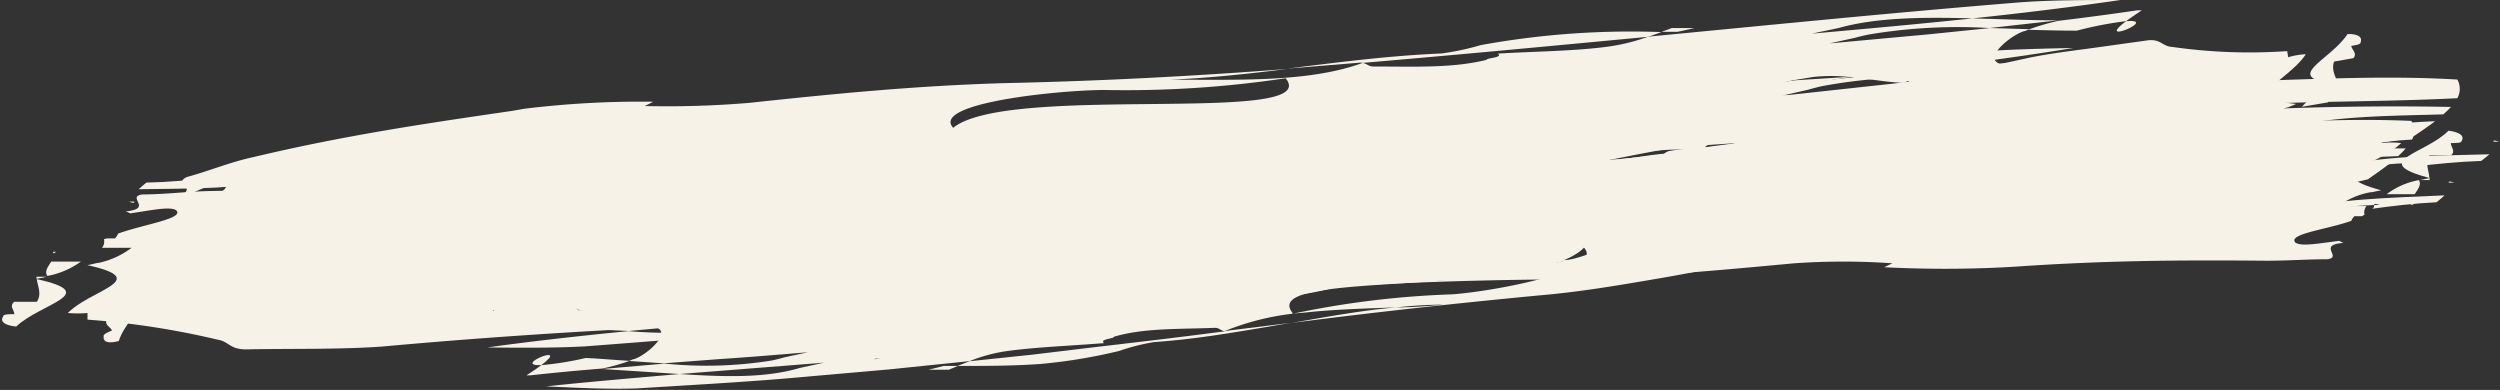 <?xml version="1.0" encoding="UTF-8" standalone="no"?><svg xmlns="http://www.w3.org/2000/svg" xmlns:xlink="http://www.w3.org/1999/xlink" fill="#000000" height="29.9" preserveAspectRatio="xMidYMid meet" version="1" viewBox="-0.2 0.0 191.7 29.9" width="191.7" zoomAndPan="magnify"><rect x="-0.2" y="0.0" width="191.7" height="29.9" fill="#333333" stroke="none"/><g data-name="Layer 2"><g data-name="8" fill="#f6f2e7" id="change1_1"><path d="M3.38,21.22l-.78,0a.77.77,0,0,0,0,.15C2.9,21.34,3.15,21.28,3.38,21.22Z"/><path d="M4.1,19.31H3.86a.5.5,0,0,1,.05.13Z"/><path d="M2.62,21.4c.07.58.41,1.15,0,1.74l-1.72,0c-.43.33,0,.63,0,.95-.43,0-.87,0-.86.18-.28.42.2.69,1,.77C2.93,23.25,7.65,22.52,2.62,21.4Z"/><path d="M6,20.06l-2.27,0c-.23.37-.54.74-.3,1.1A6.39,6.39,0,0,0,6,20.06Z"/><path d="M181.85,15.72c0-.09,0-.14.43,0h-.43c0,.1,0,.23-.17.29,1.5-.21,3.25-.42,4.95-.5.22-.18.43-.35.62-.53-4.21.19-8.43.27-11.87,1.19C177.82,16.12,179.5,15.81,181.85,15.72Z"/><path d="M187.56,14H188C187.6,13.87,187.56,13.92,187.56,14Z"/><path d="M112.42,19.16a40.49,40.49,0,0,0-7.17,1.36c4.89-.55,9.92-.88,13.65-1.56Q115.68,19.08,112.42,19.16Z"/><path d="M93.8,22.85a26.93,26.93,0,0,0,8.4-.81l-7.69.56C94.28,22.68,94,22.76,93.8,22.85Z"/><path d="M97.35,21.79a33.91,33.91,0,0,0,7.9-1.27A68.35,68.35,0,0,0,97.35,21.79Z"/><path d="M155.47,6a28.47,28.47,0,0,1,3.77-.79c.29-.22.68-.5,1.2-.85h-.35c-2,.33-4,.63-6.07.91a18.37,18.37,0,0,0-2.3.73C153,6,154.23,6.05,155.47,6Z"/><path d="M159.24,5.24c-2.49,2,2.61-.25,0,0Z"/><path d="M146.9,15.44h-.3l-.86.13Z"/><path d="M122.79,11.46c1.7-.1,3.4-.25,5.08-.43a93.43,93.43,0,0,0-9.82,1c.43,0,.87.14,1.3.14A10.43,10.43,0,0,1,122.79,11.46Z"/><path d="M160.32,13.69c-4.68.5-9.27,1.1-13.72,1.76A168.57,168.57,0,0,0,121,17.71c-6.88,1.41-19,1.35-25.81,4,.75.05,1.46.07,2.14.06a27.15,27.15,0,0,0-2.84.81C83.13,23.38,72,24,60.31,24.2c-1.72,0-3,.53-4.73.57L50.4,25a.13.13,0,0,0,.07.1c-7.1.35-14.09.81-21.44,1.48-3.44.23-6.9.14-10.35.21-1.29,0-1.31-.6-2.17-.74a62.93,62.93,0,0,0-10-1.54V24A8.33,8.33,0,0,1,5,24c1.82-1.82,6.53-2.55,1.5-3.67h0c.28-.05.53-.11.76-.17h.09v0A6.39,6.39,0,0,0,9.89,19l-2.27,0a.75.75,0,0,0,.15-.66L8,18.28l.62,0a1.29,1.29,0,0,0,.24-.37c2-.72,5.08-1.14,4.46-1.78-.47-.33-1.91,0-3.54.23a1.75,1.75,0,0,0-.34-.15c2.16-.21,0-1.11,1.27-1.3,1.73,0,3.45-.23,5.17-.26,7-.15,12.94-.43,19.83-1.05l.9-.07a97.47,97.47,0,0,1,9.78-.31l-.64.32a59.82,59.82,0,0,0,7.91-.27c6.45-.77,12.91-1.53,19.8-1.83,7.23-.28,14.19-.76,21.52-1.44-3,.42-6,.8-9.06,1-1.38,0-2.76,0-4.09.09,1.38,0,2.74,0,4.09-.09,5.32,0,10.78,0,14.84-1.54.45.12.45.28.88.27,3-.06,6.05,0,8.62-.65,0-.16,1.29-.19.85-.49,2.59-.22,5.61-.28,8.19-.65A14.51,14.51,0,0,0,122.6,7C131.84,6,141,5,150.94,4c2.47-.2,5.33-.27,7.84-.32-3.68.6-7.47,1.12-11.33,1.59-3.75,0-7.34,0-10.27.91-.69.17-1.37.33-2.05.47,4.15-.43,8.27-.88,12.32-1.38,2.21,0,4.48.09,6.7,0l-.13,0c-1.74.24-3.49.47-5.26.69a40.58,40.58,0,0,0-9.27.65c-.34.08-.68.16-1,.26l-2.05.47,7.63-.83L148.76,6l3,0a2.71,2.71,0,0,0-.3.13c-.87.17-3.24,2.08-1.94,2.53,6.64-.18,15.94-1.12,15.94-1,.45.63-10.92,1.7-10.48,1.85l1.91.14c-.6.14-1.19.28-1.73.45a26.24,26.24,0,0,0-3.88.39c-3,1-6.45.77-9.89,1.47-2.15.52-4.72,1.21-7.29,1.9,0,.31-1.3.18-.86.49-2.43.05-5.25.11-6.27,1.06l-.18,0a3.83,3.83,0,0,0-.67.14c-4.06-.07-6.86.86-10.52,1.55-1.27.1-2.55.18-3.87.21a20.31,20.31,0,0,0,3-.06l.85-.15c3.27-.28,6.37-.77,9.48-1.17.25-.1.66-.26,1-.38l.67,0a1.53,1.53,0,0,1,.18-.18c3-.52,6.33-.75,8.86-1.27a114.91,114.91,0,0,1,14.76-.49c-2.42.31-4.81.65-7.15,1,2.93-.33,5.71-.66,8.4-1l1.24,0,2.59,0-2.41-.12c1.61-.22,3.19-.44,4.76-.68a235,235,0,0,1,26.31-1.43,6.4,6.4,0,0,1-.58.59c-4.22.18-8.43.27-11.87,1.18,2.44-.05,4.11-.36,6.46-.44,0,.09,0,.22-.17.28,1.5-.21,3.26-.41,5-.5-.54.42-1.14.84-1.74,1.26a19.49,19.49,0,0,1-3.45.55c-5.59.39-10.87.41-16.37.91-4.91,0-9.82.09-14.63.21C151.67,14.9,156.06,14.35,160.32,13.69ZM15.68,20.83c.44-.08.9-.16,1.35-.26a1.24,1.24,0,0,1-.2-.1A2.33,2.33,0,0,0,15.68,20.83Zm10.09-.06a77.3,77.3,0,0,0-10.62.56.3.3,0,0,0,0,.12C18.28,21.53,22.16,21.07,25.77,20.77Zm11.9,3-.07,0s0,0,0,.08Zm52.45-6.13c-3.43.86-7.75.95-12.05,1.36-1.3,0-2.57.69-4.3.72-2.16.2-3.44.55-5.17.74l1.31.29c-3-.09-4.73.89-7.76.64,0,.16-.42.48-.85.49-2.15.2-4.32-.07-6,.28-2.15.21-4.3.25-6,.6-.44,0-1.29.51-2.15.68-1.05.09-2.1.15-3.15.22l.13.12a20.48,20.48,0,0,0,2.59-.17c2.59-.37,5.6-.75,8.18-1,6.47-.45,12.49-1.21,18.52-2,1.29-.18,2.57-.53,3.86-.71,3.87-.72,8.62-.66,11.18-1.82C88.83,18,89.7,18,90.12,17.68Zm4.68-7a80.84,80.84,0,0,1-13.86,1.13c-3.45.07-13.35,1.23-11.59,3.09C73.55,11.41,97.87,14.28,94.8,10.72Zm35.92-3.66a38.33,38.33,0,0,1-5.6.59Zm-18.24,6.83c5.58-1.22,11.62-1.51,17.21-2.26,4.31-.56,9.07.13,12.92-1.06V10.1l-.42.17c-1.52-.07-2.74-.29-4-.4l.23,0-.39,0a12.19,12.19,0,0,0-2.74.07l-1.4.25A113.17,113.17,0,0,0,118.05,12c-3,.54-5.58,1.39-8.59,1.92A17.93,17.93,0,0,0,112.48,13.89Z"/><path d="M152.35,13.48q2.79-.35,5.63-.65c1.45-.23,2.9-.47,4.35-.73,6.9-1,15-.87,22.43-1.4a1.49,1.49,0,0,0-.06-1.43c-8.08-.35-16.14.66-24.22.57l-.19.05c-3.43,1-9,.82-13.34,1.7-4.29,1-8.6,1.45-12.89,2.33C140.29,13.79,146.21,13.33,152.35,13.48Z"/><path d="M102.2,22l5.09-.4c4.76-.47,9-1,13.29-1.7-3.17.15-6.36.27-9.58.33A54.17,54.17,0,0,0,102.2,22Z"/><path d="M124.08,19.39c-1.19.19-2.35.38-3.5.55,4.7-.22,9.36-.5,14-.81,7.65-.8,15.3-1.52,22.94-2.51.86-.11,1.73-.19,2.58-.27-14.25.12-28.46.23-40.51,2.48l-.7.13c5.75-.23,11.44-.58,17.11-.94C132,18.43,128.05,18.87,124.08,19.39Z"/><path d="M150.55,13.71h1.25l1.42-.19-.87,0Z"/><path d="M138.16,9.87H138c-1.36.12-2.74.22-4.14.32-1.93.33-3.94.62-6,.85A75.43,75.43,0,0,0,138.16,9.87Z"/><path d="M126.13,6.32l-1.73,0-.77.3h1.22Z"/><path d="M100.72,9.41c7.64-.77,14.79-1.57,21.88-2.37l1-.38a64.46,64.46,0,0,0-13.86,1.27,20.45,20.45,0,0,1-3,.7c-4.08.23-8,.81-11.82,1.35,1.85-.17,3.72-.35,5.63-.55Z"/><path d="M178.43,6.7l.68-.11,0-.16Z"/><path d="M178.1,8.69l.21,0a.67.67,0,0,1-.06-.12C178.2,8.58,178.16,8.64,178.1,8.69Z"/><path d="M179.07,6.43c-.16-.56-.54-1.08-.29-1.71l1.48-.26c.32-.38-.11-.62-.17-.94.38-.06.75-.12.72-.28.17-.45-.28-.65-1-.63C178.51,4.64,174.53,6,179.07,6.43Z"/><path d="M176.31,8.19l2-.34c.15-.39.36-.79.1-1.12A5.37,5.37,0,0,0,176.31,8.19Z"/><path d="M22.18,15.79c0,.09-.05.14-.38,0l.38,0c0-.09,0-.23.17-.27a42.36,42.36,0,0,1-4.39,0c-.21.16-.41.31-.59.47,3.71.2,7.42.52,10.51-.1C25.74,15.78,24.24,15.92,22.18,15.79Z"/><path d="M17,17l-.38,0C16.94,17.1,17,17.05,17,17Z"/><path d="M83.25,15.69a30.13,30.13,0,0,0,6.28-1.34c-4.28.54-8.69.87-12,1.5Z"/><path d="M99.5,11.89a21,21,0,0,0-7.33.91l6.71-.64C99.08,12.07,99.3,12,99.5,11.89Z"/><path d="M96.41,13a25.61,25.61,0,0,0-6.88,1.35A53.4,53.4,0,0,0,96.41,13Z"/><path d="M44.72,27.45a24.36,24.36,0,0,1-3.41.55c-.28.21-.64.46-1.14.78h.31q2.72-.3,5.49-.52a14.68,14.68,0,0,0,2.1-.59C47,27.61,45.83,27.5,44.72,27.45Z"/><path d="M41.31,28c2.35-1.79-2.35.09,0,0Z"/><path d="M52.85,18.51h.26l.76-.08Z"/><path d="M74,23.28c-1.51.07-3,.18-4.52.34a73.83,73.83,0,0,0,8.73-.83c-.38,0-.77-.16-1.15-.15A8.74,8.74,0,0,1,74,23.28Z"/><path d="M40.92,19.5q3.12-.15,6.17-.38c2-.17,4-.39,6-.61,4,.12,7.91.07,11.7-.15a79.19,79.19,0,0,0,10.88-1.3c3-.61,7.19-1,11.34-1.44s8.3-1.23,11.26-2.59a17,17,0,0,0-1.88,0,24.6,24.6,0,0,0,2.47-.84c9.91-1,19.61-2,29.72-2.94,1.5-.12,2.58-.73,4.07-.88l4.48-.56a.13.13,0,0,0-.07-.1c3.07-.39,6.1-.92,9.15-1.45s6.12-1.15,9.26-1.85c1.47-.29,3-.49,4.45-.68l4.45-.62c1.12-.18,1.21.45,2,.49a41.84,41.84,0,0,0,8.81.32l.08.47a5.37,5.37,0,0,1,1.35-.23c-1.29,2-5.28,3.35-.74,3.81h0l-.64.27h-.07v0a5.28,5.28,0,0,0-2.07,1.46l2-.34a.85.85,0,0,0,0,.68l-.15.15-.54.1a1.73,1.73,0,0,0-.15.39c-1.6,1-4.27,1.76-3.64,2.33.45.27,1.67-.21,3.07-.67l.31.11c-1.85.48.18,1.09-.92,1.44-1.51.26-3,.63-4.5.87-6.15,1-11.33,1.85-17.34,3.14l-.8.15a79.84,79.84,0,0,1-8.6,1.15c.17-.13.35-.26.54-.38a53,53,0,0,0-7,.85c-2.82.63-5.65,1.22-8.54,1.71s-5.83,1-8.89,1.26c-6.41.61-12.58,1.28-19.09,2.12,2.66-.46,5.31-.95,8-1.19,1.23,0,2.46-.1,3.64-.21-1.23,0-2.44.09-3.64.21-2.36.09-4.76.15-7,.4a19.87,19.87,0,0,0-6.17,1.43c-.4-.12-.4-.28-.78-.26-2.7.11-5.39,0-7.68.68,0,.16-1.15.18-.76.49-2.31.19-5,.29-7.31.59a12.33,12.33,0,0,0-3,.79l-6.21.64-6.27.55c-4.21.39-8.51.62-13,.9-2.24.09-4.8-.06-7-.15,3.34-.36,6.76-.64,10.24-.95,3.35.22,6.57.33,9.23-.47l1.85-.4-11.08.87-6-.39.12,0,4.74-.41A31.57,31.57,0,0,0,59,27.64c.31-.07.61-.14.91-.23l1.84-.4c-2.29.19-4.58.38-6.85.53l-4.22.32-2.64-.18.28-.12c.78-.13,3-1.92,1.87-2.43-3-.05-6.52-.06-9.35,0l-3.51.05A5.79,5.79,0,0,1,36,25.11c-.34-.61,9.82-1,9.44-1.16l-1.69-.26c.55-.1,1.08-.21,1.57-.34,1.15-.1,2.68.13,3.46-.17,2.71-.87,5.77-.45,8.84-1,1.93-.44,4.23-1.05,6.52-1.65,0-.31,1.15-.14.77-.46,2.15,0,4.64.06,5.57-.88l.15,0a2,2,0,0,0,.6-.13c3.57.14,6.06-.7,9.29-1.37,1.11-.11,2.24-.18,3.4-.21a14.78,14.78,0,0,0-2.66.06l-.74.15c-2.88.27-5.62.66-8.37,1a7.52,7.52,0,0,1-.92.35l-.6,0a1.39,1.39,0,0,1-.15.19c-2.63.48-5.61.55-7.86,1-4.24.52-8.75.08-13.06-.14,2.16-.19,4.29-.42,6.37-.66-2.61.19-5.07.39-7.46.61l-1.1,0-2.29-.11,2.12.27c-1.43.11-2.85.24-4.24.38-1.92.09-3.86.16-5.8.21s-3.9,0-5.86,0c-3.91-.07-7.82-.37-11.67-.81a5.77,5.77,0,0,1,.56-.53c3.74.21,7.46.52,10.57-.15-2.15-.14-3.66.06-5.73-.09,0-.09,0-.22.17-.26-1.34.07-2.9.11-4.41,0,.52-.37,1.09-.73,1.66-1.09a14.64,14.64,0,0,1,3.08-.23c2.47.07,4.87.14,7.26.25s4.76.18,7.2.09c4.32.27,8.64.54,12.89.62C48.62,18.85,44.72,19.12,40.92,19.5ZM167.8,8.61,166.66,9l.19.08A1.74,1.74,0,0,0,167.8,8.61ZM159,9.79c2.62-.06,5.94-1,9.17-1.73a.3.3,0,0,0,0-.13C165.44,8.2,162.13,9.15,159,9.79Zm-10.7-1.88.06,0V7.88ZM102.87,17c3-1,6.78-1.12,10.54-1.73,1.13-.08,2.22-.79,3.73-.89,1.88-.29,3-.68,4.48-1l-1.16-.22c2.66-.07,4.08-1.15,6.74-1.06,0-.16.33-.51.71-.54,1.86-.31,3.77-.19,5.24-.67a48.31,48.31,0,0,0,5.21-1c.37,0,1.07-.59,1.8-.83l2.72-.47-.12-.12a15.67,15.67,0,0,0-2.24.39c-2.21.56-4.8,1.14-7,1.53-2.79.47-5.5.94-8.15,1.45l-7.88,1.55c-1.12.24-2.23.63-3.35.87-3.36.9-7.53,1-9.74,2.18C104,16.59,103.23,16.63,102.87,17Zm-4,7.07a70.1,70.1,0,0,1,12.29-1.5c3.07-.22,11.78-1.78,10.1-3.58-1.75,1.86-8.07,2.36-13.57,2.71S97.52,22.29,98.92,24Zm-32,3.48a35.38,35.38,0,0,1,5-.47C70.22,27.2,68.55,27.39,66.88,27.51ZM83.19,21c-4.94,1.24-10.3,1.36-15.28,2-3.83.41-8-.4-11.5.61v.47l.38-.15c1.35.15,2.43.4,3.55.55l-.19,0,.34,0a9.44,9.44,0,0,0,2.44,0l1.25-.2a77.29,77.29,0,0,0,14.08-1.49c2.68-.51,5-1.36,7.62-1.88A15,15,0,0,0,83.19,21Z"/><path d="M47.93,20.2c-1.65.13-3.32.22-5,.31-1.3.13-2.6.28-3.89.45-6.18.51-13.33-.25-19.93-.44A1.66,1.66,0,0,0,19,22c7.12,1.12,14.35.77,21.5,1.39l.17-.05c3.11-.79,8.08-.24,11.93-.94,1.93-.42,3.85-.67,5.76-.92s3.83-.52,5.74-.89C58.6,20.5,53.35,20.65,47.93,20.2Z"/><path d="M92.17,12.8c-1.47.14-3,.31-4.44.43-4.16.44-7.85,1-11.63,1.61,2.78-.07,5.57-.21,8.39-.26A36.64,36.64,0,0,0,92.17,12.8Z"/><path d="M73,15.33l3.07-.49-12.3.47q-5,.43-10.1.74l-10.13.71c-.77,0-1.53.08-2.29.1,12.51.8,25.06,1.23,35.67-.89l.61-.12c-5,.13-10,.39-15,.53C66,16.11,69.53,15.79,73,15.33Z"/><path d="M49.53,20.06l-1.09,0-1.27.12.76.07Z"/><path d="M60.33,24.45l.15,0,3.69-.19c1.72-.27,3.52-.46,5.35-.66A63.79,63.79,0,0,0,60.33,24.45Z"/><path d="M71,28.35h1.55l.7-.29-1.09,0Z"/><path d="M93.67,25.41c-3.39.45-6.69.83-9.93,1.21l-4.82.58-4.78.5-.92.36c2.13,0,4.26,0,6.34-.15a41,41,0,0,0,6.06-1,16.2,16.2,0,0,1,2.68-.68c3.64-.25,7.09-.91,10.52-1.48l-5,.62Z"/><path d="M9.35,21.8l-.67.3.07.14Z"/><path d="M9.31,19.77l-.23.08a.48.48,0,0,1,.09.11A1.15,1.15,0,0,1,9.31,19.77Z"/><path d="M8.75,22.24c.28.51.78.92.67,1.6L8,24.48c-.23.44.26.57.39.86-.35.15-.71.31-.64.45-.07.49.45.55,1.16.36C9.62,23.84,13.55,21.62,8.75,22.24Z"/><path d="M11.31,19.86l-2,.77c-.07.42-.21.88.13,1.12A6.31,6.31,0,0,0,11.31,19.86Z"/><path d="M185.24,12.48c0-.1,0-.15.43,0h-.43c0,.09,0,.22-.18.28,1.5-.19,3.26-.36,5-.42.22-.17.44-.34.63-.51-4.21.11-8.43.13-11.88,1C181.21,12.81,182.89,12.52,185.24,12.48Z"/><path d="M191,10.87h.43C191,10.72,191,10.77,191,10.87Z"/><path d="M115.83,14.76A41,41,0,0,0,108.64,16c4.9-.47,9.93-.71,13.67-1.33Q119.09,14.75,115.83,14.76Z"/><path d="M97.17,18.14a27.28,27.28,0,0,0,8.41-.67l-7.69.43Z"/><path d="M100.74,17.13a33.06,33.06,0,0,0,7.9-1.13A71.46,71.46,0,0,0,100.74,17.13Z"/><path d="M159.05,2.35a28.54,28.54,0,0,1,3.78-.73c.3-.22.69-.49,1.21-.83h-.34q-3,.44-6.08.81a18.29,18.29,0,0,0-2.31.68C156.56,2.32,157.81,2.35,159.05,2.35Z"/><path d="M162.83,1.62c-2.52,1.91,2.61-.21,0,0Z"/><path d="M150.33,11.62H150l-.86.11Z"/><path d="M126.32,7.23c1.7-.07,3.4-.19,5.08-.35a92.72,92.72,0,0,0-9.82.85c.42,0,.86.15,1.29.15A10.65,10.65,0,0,1,126.32,7.23Z"/><path d="M163.77,10.09c-4.68.42-9.28.94-13.73,1.53a167,167,0,0,0-25.59,1.83c-6.89,1.3-19,1-25.85,3.59a19.76,19.76,0,0,0,2.14.09,29.38,29.38,0,0,0-2.85.77c-11.38.6-22.56,1-34.19,1-1.73,0-3,.49-4.72.5l-5.09.14a.15.15,0,0,0,.06.11A137.24,137.24,0,0,0,33.6,21.86c-3.14.53-6.26.88-9.3,1.5C23.17,23.61,23,23,22.24,23a30,30,0,0,0-9,.85l-.17-.44a6.11,6.11,0,0,1-1.32.5c.87-2.29,5-4.31.08-3.92h0l.63-.41.08,0v0a6.08,6.08,0,0,0,2-1.81l-2.1.68a.74.74,0,0,0-.07-.67l.15-.18.57-.19a1.22,1.22,0,0,0,.12-.42c1.62-1.3,4.56-2.42,3.81-2.91-.53-.18-1.89.42-3.39,1.16a1.36,1.36,0,0,0-.36-.05c2-.83-.33-1.06.87-1.62,1.7-.46,3.34-1.15,5.07-1.52,7-1.66,12.94-2.54,19.88-3.55L40,8.34a73.25,73.25,0,0,1,9.88-.54c-.21.12-.43.23-.65.33a75.32,75.32,0,0,0,8-.24C63.67,7.2,70.11,6.56,77,6.37c7.22-.16,14.18-.52,21.51-1.08-3,.37-6,.7-9.06.82-1.38,0-2.76,0-4.09,0,1.38,0,2.74,0,4.09,0,5.31,0,10.77.21,14.85-1.29.45.13.45.29.88.28,3,0,6,.14,8.61-.51,0-.16,1.3-.16.87-.48,2.58-.16,5.6-.18,8.18-.5a15,15,0,0,0,3.35-.8C135.45,1.93,144.59,1,154.56.19,157,0,159.89,0,162.4,0c-3.69.54-7.49,1-11.34,1.41-3.75-.1-7.33-.09-10.28.74l-2.06.43c4.16-.37,8.28-.74,12.34-1.17,2.21.06,4.47.15,6.69.15l-.13,0-5.27.59a41,41,0,0,0-9.27.5c-.34.07-.68.15-1,.24l-2,.44,7.64-.7,4.69-.48,3,.09-.31.13c-.86.16-3.27,2-2,2.5,3.32,0,7.31-.25,10.46-.44l3.93-.23a8.89,8.89,0,0,1,1.56,0c.43.63-10.94,1.51-10.51,1.66l1.91.18c-.6.13-1.19.26-1.74.42a25.53,25.53,0,0,0-3.87.33c-3,1-6.47.66-9.91,1.31-2.16.48-4.74,1.12-7.32,1.77,0,.31-1.29.16-.86.48-2.43,0-5.25,0-6.29,1l-.17,0a3.05,3.05,0,0,0-.68.13c-4-.14-6.86.75-10.53,1.37q-1.89.13-3.87.15a19,19,0,0,0,3,0l.85-.14c3.27-.22,6.38-.66,9.49-1,.25-.1.66-.25,1-.36l.68,0,.17-.18c3-.47,6.34-.65,8.88-1.12A115,115,0,0,1,154,9.94c-2.42.28-4.81.57-7.16.89,2.94-.28,5.71-.57,8.41-.87h3.82c-.8-.07-1.6-.12-2.4-.16,1.61-.19,3.2-.39,4.76-.6a232.78,232.78,0,0,1,26.31-1,6.46,6.46,0,0,1-.59.57c-4.21.12-8.43.13-11.87,1,2.43,0,4.11-.29,6.46-.33,0,.09,0,.22-.17.28,1.5-.19,3.25-.37,4.95-.42-.54.41-1.15.82-1.76,1.23a18.35,18.35,0,0,1-3.45.48c-5.59.3-10.86.24-16.37.65-4.9,0-9.8-.08-14.62,0C155.11,11.15,159.5,10.68,163.77,10.09Zm-143.39,8,1.22-.52-.22-.06A2.14,2.14,0,0,0,20.38,18.11Zm9.53-1.67A42.24,42.24,0,0,0,20,18.7a.28.28,0,0,0,0,.13C22.93,18.24,26.49,17.17,29.91,16.44ZM41.54,18.6l-.07-.05v.07Zm52.05-5.69c-3.45.8-7.76.82-12.07,1.16-1.29,0-2.58.64-4.3.65-2.16.16-3.45.49-5.17.65l1.29.31c-3-.14-4.74.82-7.75.51,0,.16-.43.48-.86.48-2.16.17-4.31-.14-6,.19a53.75,53.75,0,0,0-6,.54c-.43,0-1.27.5-2.1.68l-3.07.24.12.12a19.58,19.58,0,0,0,2.53-.19c2.51-.38,5.48-.74,8-.91,6.42-.36,12.49-1,18.51-1.67,1.29-.16,2.58-.49,3.87-.65,3.88-.65,8.62-.51,11.2-1.63A7.12,7.12,0,0,0,93.59,12.91ZM98.38,6a82.52,82.52,0,0,1-13.87.9c-3.45,0-13.36,1-11.62,2.9C77.14,6.36,101.39,9.64,98.38,6ZM134.31,3a38.78,38.78,0,0,1-5.6.49ZM116,9.49c5.6-1.13,11.63-1.31,17.23-2,4.31-.49,9,.28,12.93-.84V6.2l-.42.16c-1.52-.09-2.74-.33-4-.46l.22,0-.38,0a13.21,13.21,0,0,0-2.73,0l-1.41.23a109.76,109.76,0,0,0-15.82,1.59C118.56,8.21,116,9,113,9.5A19,19,0,0,0,116,9.49Z"/><path d="M155.82,9.75q2.79-.3,5.62-.56c1.46-.21,2.91-.42,4.36-.66,6.91-.87,15-.62,22.43-1a1.48,1.48,0,0,0,0-1.43c-8.07-.48-16.14.4-24.2.17l-.19,0c-3.45,1-9.05.67-13.36,1.48-4.31,1-8.61,1.3-12.92,2.11C143.76,9.85,149.68,9.49,155.82,9.75Z"/><path d="M105.58,17.47l5.09-.32c4.76-.39,9-.88,13.3-1.47-3.17.09-6.36.16-9.57.17A53.25,53.25,0,0,0,105.58,17.47Z"/><path d="M127.47,15.18l-3.5.5c4.7-.14,9.36-.35,14-.58,7.65-.68,15.3-1.27,23-2.13.87-.09,1.73-.17,2.59-.23-14.24-.12-28.43-.24-40.51,1.81l-.7.12c5.75-.13,11.43-.39,17.11-.66C135.43,14.36,131.45,14.73,127.47,15.18Z"/><path d="M154,9.94l1.25,0,1.42-.17-.86,0Z"/><path d="M141.7,5.9l-.16,0-4.14.26c-1.93.3-3.94.55-6,.74A74.38,74.38,0,0,0,141.7,5.9Z"/><path d="M129.74,2.15H128l-.79.29,1.22,0Z"/><path d="M104.31,4.82c7.64-.65,14.8-1.33,21.89-2l1-.36a64.1,64.1,0,0,0-13.86,1,20.2,20.2,0,0,1-3,.64c-4.08.17-8,.69-11.84,1.16l5.63-.46Z"/><path d="M185.36,13.81h.74c0-.06,0-.11,0-.16Z"/><path d="M184.61,15.7h.24a.5.5,0,0,1,0-.13A.91.91,0,0,1,184.61,15.7Z"/><path d="M186.09,13.65c-.05-.58-.35-1.16,0-1.73h1.64c.41-.31,0-.63,0-.95.41,0,.82,0,.82-.15.27-.41-.17-.69-1-.8C185.84,11.79,181.34,12.38,186.09,13.65Z"/><path d="M182.81,14.89l2.15,0c.23-.36.54-.72.32-1.08A5.82,5.82,0,0,0,182.81,14.89Z"/><path d="M15.59,13.93c0,.1,0,.15-.41,0h.41c0-.09,0-.22.17-.28-1.44.17-3.11.32-4.73.35-.21.17-.42.34-.6.51,4-.06,8,0,11.32-.83C19.42,13.66,17.82,13.92,15.59,13.93Z"/><path d="M10.1,15.46H9.7C10.06,15.61,10.1,15.56,10.1,15.46Z"/><path d="M81.67,12.59a37.63,37.63,0,0,0,6.86-1.15c-4.67.4-9.46.58-13,1.15Q78.57,12.56,81.67,12.59Z"/><path d="M99.48,9.46a24.13,24.13,0,0,0-8,.56l7.32-.33Z"/><path d="M96.07,10.41a30.86,30.86,0,0,0-7.54,1A64.16,64.16,0,0,0,96.07,10.41Z"/><path d="M40.37,24.41a26.4,26.4,0,0,1-3.61.68c-.28.21-.66.48-1.17.82h.33q2.86-.4,5.8-.73a17.21,17.21,0,0,0,2.21-.65C42.74,24.47,41.55,24.43,40.37,24.41Z"/><path d="M36.76,25.09c2.42-1.87-2.48.17,0,0Z"/><path d="M48.79,15.26h.28l.83-.1Z"/><path d="M71.59,20c-1.62.05-3.25.14-4.84.28a86.31,86.31,0,0,0,9.36-.71c-.41,0-.82-.17-1.23-.17A9.66,9.66,0,0,1,71.59,20Z"/><path d="M36,16.61c4.47-.36,8.85-.82,13.09-1.35a151,151,0,0,0,24.38-1.49C80,12.57,91.51,13,98.1,10.53c-.71-.07-1.38-.11-2-.12a25,25,0,0,0,2.72-.72c10.84-.44,21.48-.68,32.55-.57,1.64,0,2.88-.45,4.52-.43l4.92,0s0-.07-.06-.11c6.76-.13,13.41-.38,20.42-.83,3.28-.12,6.56.07,9.84.1,1.23,0,1.22.64,2,.81a57,57,0,0,0,9.42,1.83v.48a6.58,6.58,0,0,1,1.49,0c-1.78,1.75-6.28,2.34-1.53,3.62h0l-.73.15h-.08v0a5.82,5.82,0,0,0-2.47,1.06l2.15,0a.78.78,0,0,0-.15.66l-.19.12h-.59a1.26,1.26,0,0,0-.24.36c-1.89.66-4.86,1-4.29,1.65.43.34,1.81.07,3.37-.12l.32.16c-2.06.14,0,1.11-1.25,1.25-1.64,0-3.28.13-4.92.11-6.68-.06-12.31,0-18.87.45l-.87.05a90.17,90.17,0,0,1-9.3,0l.63-.3a54.07,54.07,0,0,0-7.53,0c-6.16.57-12.32,1.15-18.88,1.24-6.88.06-13.5.33-20.49.79,2.86-.33,5.71-.62,8.64-.7,1.31,0,2.62.05,3.89,0-1.31-.06-2.61-.07-3.89,0-5.05-.11-10.25-.36-14.15,1.09-.43-.13-.42-.29-.83-.3-2.87,0-5.74-.21-8.21.4,0,.16-1.23.14-.83.46-2.46.14-5.33.11-7.79.4a13.63,13.63,0,0,0-3.2.75c-8.82.76-17.53,1.53-27,2.24-2.36.13-5.07.11-7.46.08,3.52-.49,7.14-.89,10.81-1.25a33.08,33.08,0,0,0,9.8-.6c.65-.15,1.3-.28,2-.41-4,.31-7.89.64-11.76,1-2.1-.09-4.25-.22-6.37-.25l.13,0c1.66-.18,3.33-.36,5-.52a37.66,37.66,0,0,0,8.83-.37l1-.23c.66-.15,1.31-.28,2-.41q-3.68.29-7.29.6c-1.49.13-3,.26-4.47.41l-2.81-.13.29-.12c.83-.15,3.14-2,1.92-2.48-6.32,0-15.19.65-15.18.49-.4-.64,10.42-1.36,10-1.53l-1.82-.2c.58-.12,1.14-.25,1.66-.39,1.23-.15,2.87,0,3.7-.28,2.88-.92,6.16-.57,9.44-1.17,2.06-.46,4.53-1.07,7-1.68,0-.31,1.24-.14.83-.46,2.31,0,5,0,6-.87l.17,0a2.75,2.75,0,0,0,.65-.12c3.85.2,6.54-.65,10-1.23,1.2-.07,2.42-.11,3.68-.1a18.33,18.33,0,0,0-2.87,0l-.81.12c-3.12.18-6.08.57-9,.89-.24.09-.63.24-1,.34l-.65,0-.17.18c-2.83.43-6,.56-8.46,1-4.55.5-9.4.18-14,.05q3.46-.37,6.83-.79c-2.8.24-5.45.49-8,.76l-1.17,0-2.47,0c.77.08,1.53.14,2.28.19q-2.3.26-4.53.54a213.38,213.38,0,0,1-25,.64,4.29,4.29,0,0,1,.56-.57c4-.06,8,0,11.32-.83-2.32,0-3.92.24-6.16.25,0-.09,0-.22.17-.28-1.43.17-3.1.32-4.72.35.52-.4,1.11-.8,1.69-1.2a16.5,16.5,0,0,1,3.29-.44c5.33-.23,10.34-.1,15.59-.43,4.67.11,9.33.21,13.91.23C44.24,15.66,40.05,16.08,36,16.61Zm137.68-2.78-1.3.21.2.12A2.15,2.15,0,0,0,173.66,13.83Zm-9.6-.25a67.8,67.8,0,0,0,10.11-.24.28.28,0,0,0,0-.12C171.2,13.05,167.5,13.4,164.06,13.58Zm-11.21-3.4.06.06v-.08Zm-50,4.56c3.29-.76,7.39-.72,11.49-1,1.23,0,2.47-.61,4.11-.59,2-.14,3.29-.44,4.93-.59l-1.23-.33c2.87.19,4.52-.74,7.39-.4,0-.16.41-.47.82-.46,2-.14,4.11.19,5.75-.11a55.83,55.83,0,0,0,5.75-.41c.41,0,1.23-.47,2-.62,1-.05,2-.08,3-.12l-.12-.12a17,17,0,0,0-2.47.09c-2.47.29-5.34.58-7.8.71-6.16.26-11.91.84-17.66,1.41-1.23.15-2.47.45-3.7.6-3.7.6-8.21.39-10.68,1.48C104.05,14.43,103.23,14.42,102.82,14.74Zm-4.66,6.81a73.47,73.47,0,0,1,13.21-.71c3.29,0,12.73-.83,11.1-2.74C118.38,21.51,95.35,17.9,98.16,21.55ZM63.92,24.13a34.39,34.39,0,0,1,5.33-.42Zm17.54-6.28C76.11,18.9,70.37,19,65,19.59c-4.11.43-8.61-.4-12.31.67v.47l.41-.15c1.44.11,2.6.37,3.81.51l-.21,0,.36,0a11.25,11.25,0,0,0,2.6,0L61,20.91a100.72,100.72,0,0,0,15.08-1.37c2.87-.45,5.34-1.22,8.22-1.66A17.19,17.19,0,0,0,81.46,17.85Z"/><path d="M43.55,17.06c-1.78.17-3.56.34-5.36.48-1.4.18-2.78.38-4.16.59-6.59.79-14.28.43-21.36.74a1.57,1.57,0,0,0,0,1.43c7.67.59,15.36-.18,23,.16l.18-.05c3.29-.92,8.62-.55,12.73-1.3,4.11-.91,8.21-1.19,12.32-1.94C55,17.11,49.39,17.4,43.55,17.06Z"/><path d="M91.47,10l-4.86.24c-4.53.33-8.55.77-12.67,1.3,3-.05,6-.08,9.11-.05A49.27,49.27,0,0,0,91.47,10Z"/><path d="M70.6,12l3.34-.44c-4.48.08-8.92.22-13.35.38C53.31,12.52,46,13,38.73,13.77c-.83.08-1.65.14-2.47.19,13.55.31,27.06.62,38.58-1.26l.67-.11c-5.48.05-10.89.23-16.29.43C63,12.72,66.81,12.4,70.6,12Z"/><path d="M45.27,16.89c-.4,0-.79,0-1.19,0L42.72,17l.83.06Z"/><path d="M56.93,21.09l.15,0c1.3-.08,2.62-.14,4-.2,1.84-.27,3.76-.49,5.72-.66A70.74,70.74,0,0,0,56.93,21.09Z"/><path d="M68.26,25l1.64,0,.75-.28-1.16,0Z"/><path d="M92.5,22.68c-7.28.55-14.1,1.13-20.86,1.71l-1,.35a59.1,59.1,0,0,0,13.21-.85,19.71,19.71,0,0,1,2.88-.61c3.88-.11,7.58-.57,11.27-1-1.76.11-3.54.24-5.36.38Z"/></g></g></svg>